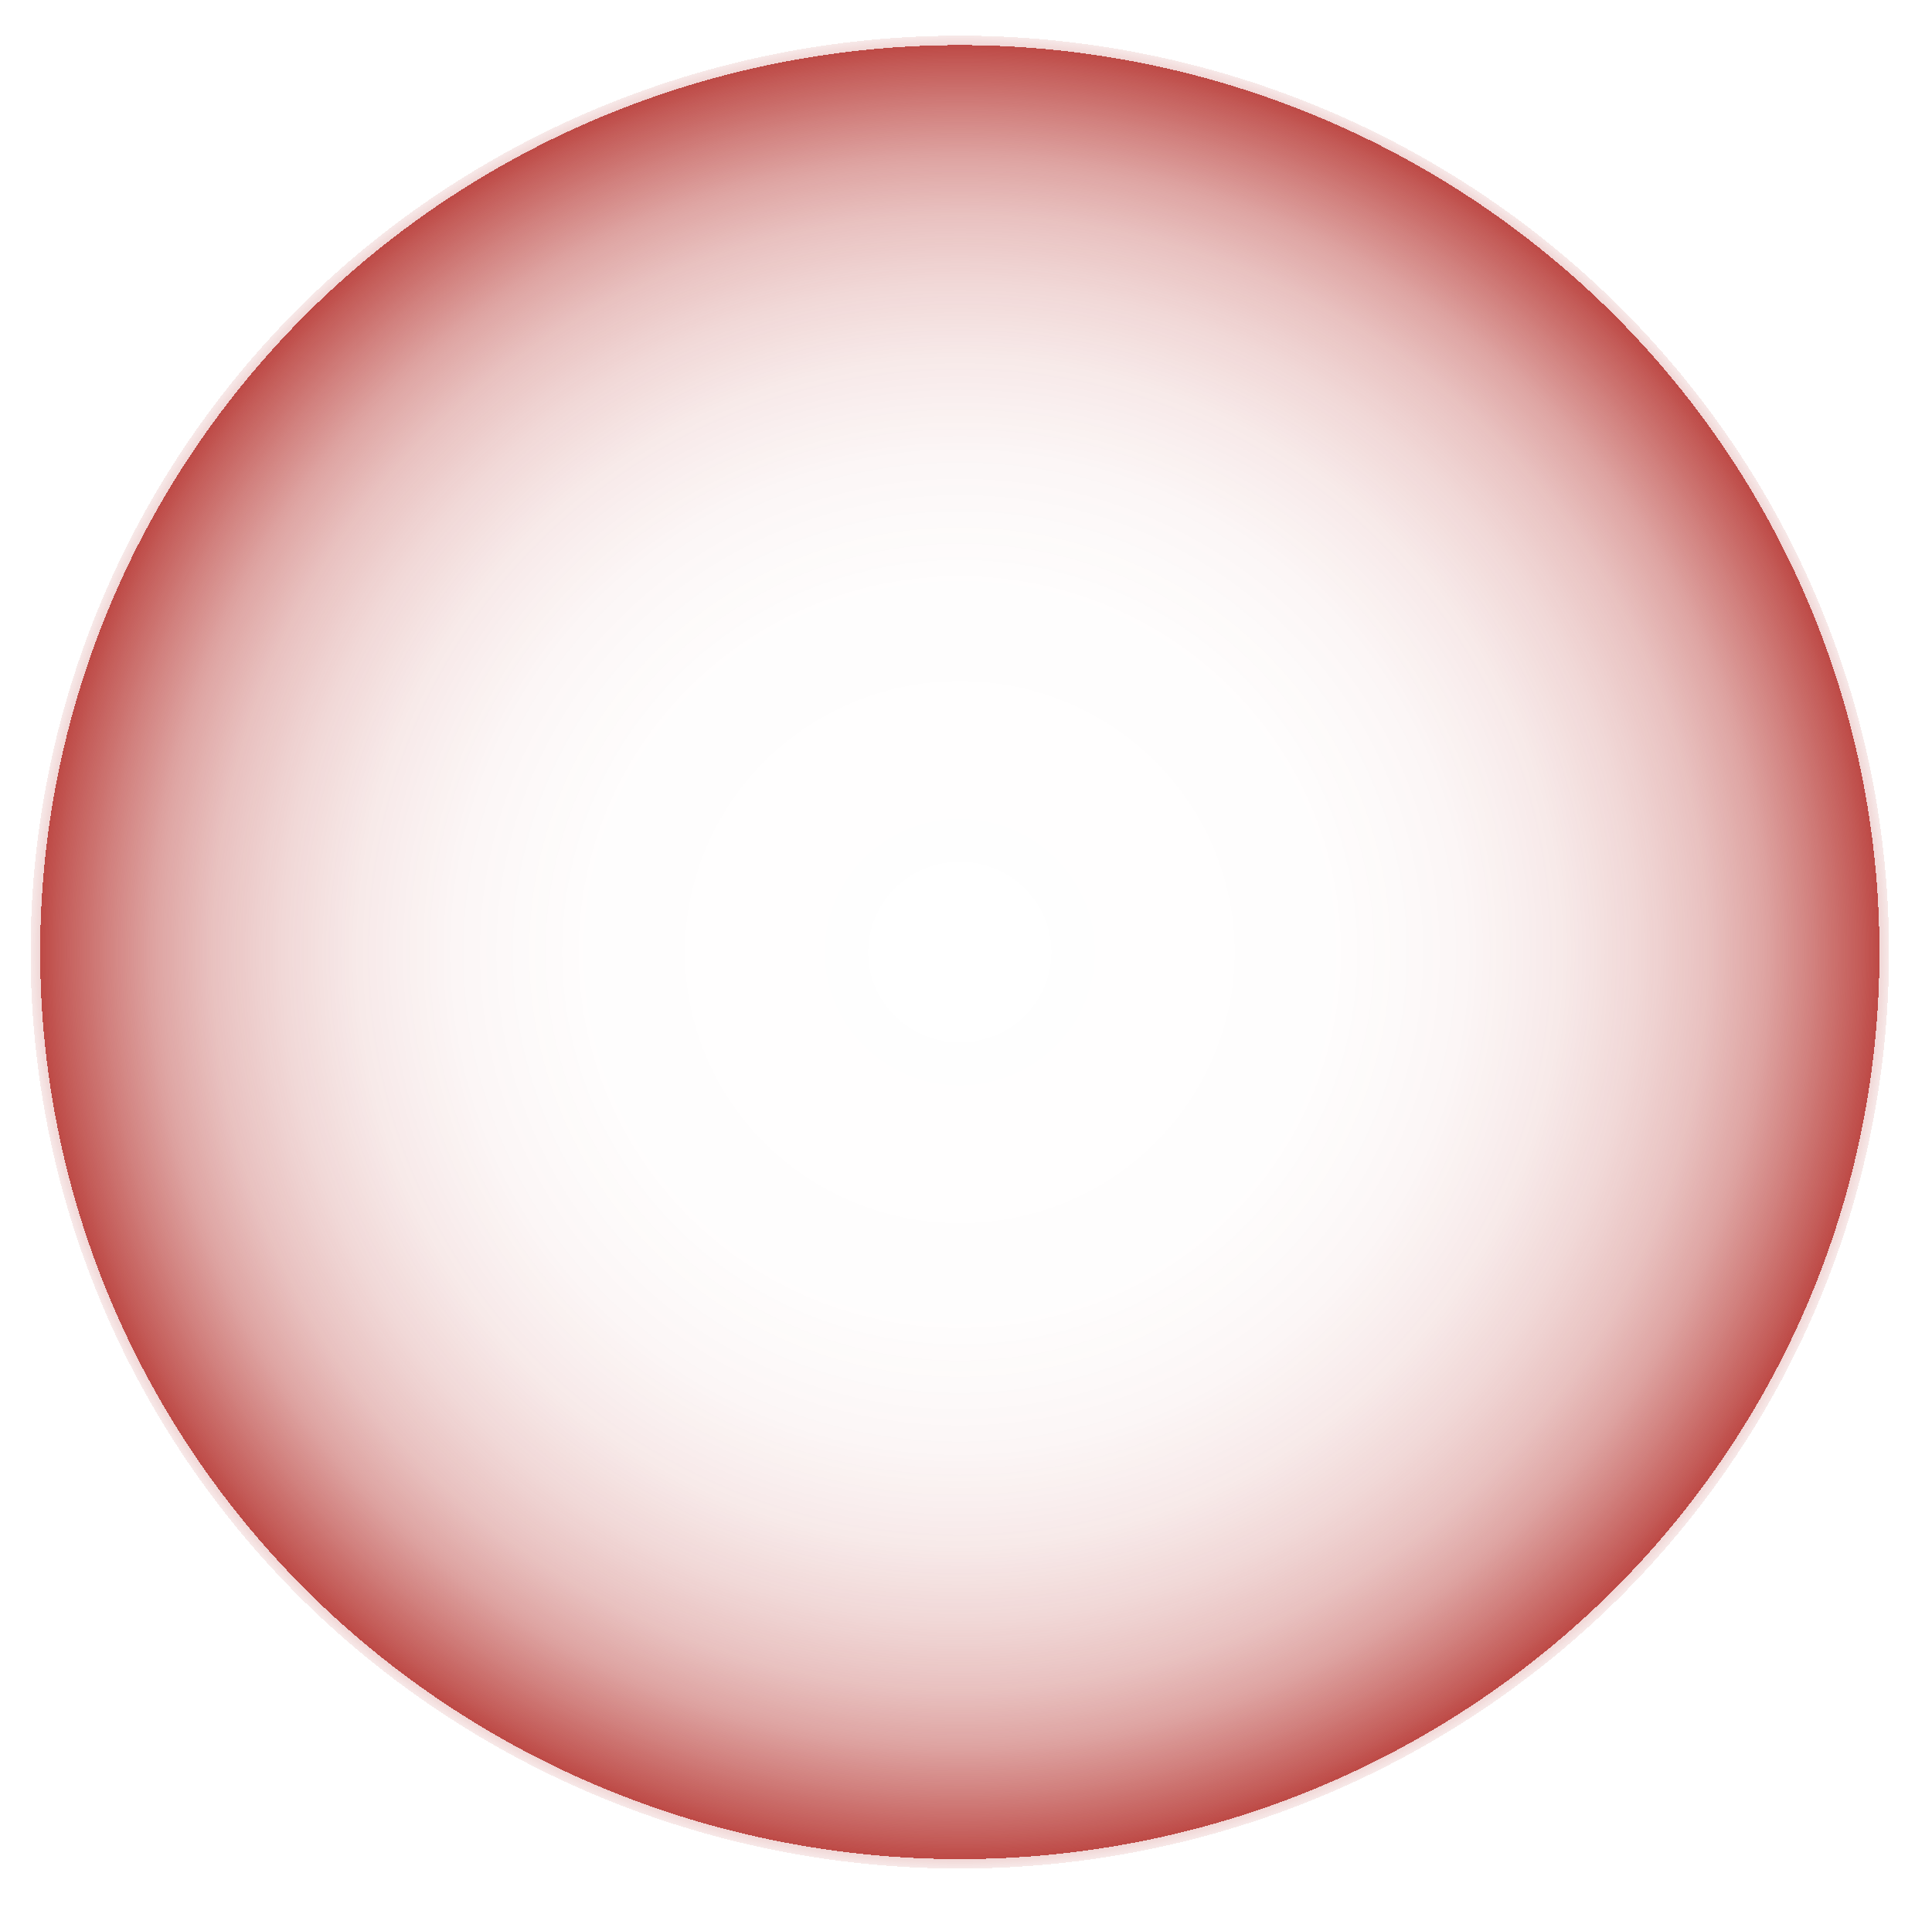 <?xml version="1.0" encoding="UTF-8"?>
<svg id="Calque_2" data-name="Calque 2" xmlns="http://www.w3.org/2000/svg" xmlns:xlink="http://www.w3.org/1999/xlink" viewBox="0 0 7086.61 6995.86">
  <defs>
    <style>
      .cls-1 {
        fill: url(#Dégradé_sans_nom_2);
        opacity: .8;
      }
    </style>
    <radialGradient id="Dégradé_sans_nom_2" data-name="Dégradé sans nom 2" cx="-6942.94" cy="1738.69" fx="-6942.94" fy="1738.69" r="479.37" gradientTransform="translate(54412.28 -9077.79) scale(7.33 7.23)" gradientUnits="userSpaceOnUse">
      <stop offset="0" stop-color="#ad1c17" stop-opacity="0"/>
      <stop offset=".39" stop-color="#ad1c17" stop-opacity=".01"/>
      <stop offset=".53" stop-color="#ad1c17" stop-opacity=".05"/>
      <stop offset=".63" stop-color="#ad1c17" stop-opacity=".12"/>
      <stop offset=".71" stop-color="#ad1c17" stop-opacity=".22"/>
      <stop offset=".78" stop-color="#ad1c17" stop-opacity=".34"/>
      <stop offset=".84" stop-color="#ad1c17" stop-opacity=".5"/>
      <stop offset=".89" stop-color="#ad1c17" stop-opacity=".69"/>
      <stop offset=".94" stop-color="#ad1c17" stop-opacity=".9"/>
      <stop offset=".96" stop-color="#ad1c17"/>
      <stop offset=".96" stop-color="#ad1c17" stop-opacity=".9"/>
      <stop offset=".96" stop-color="#ad1c17" stop-opacity=".69"/>
      <stop offset=".96" stop-color="#ad1c17" stop-opacity=".5"/>
      <stop offset=".96" stop-color="#ad1c17" stop-opacity=".34"/>
      <stop offset=".96" stop-color="#ad1c17" stop-opacity=".22"/>
      <stop offset=".97" stop-color="#ad1c17" stop-opacity=".12"/>
      <stop offset=".97" stop-color="#ad1c17" stop-opacity=".05"/>
      <stop offset=".97" stop-color="#ad1c17" stop-opacity=".01"/>
      <stop offset=".97" stop-color="#ad1c17" stop-opacity="0"/>
    </radialGradient>
  </defs>
  <g id="Calque_1-2" data-name="Calque 1">
    <rect class="cls-1" width="7086.61" height="6995.86"/>
  </g>
</svg>